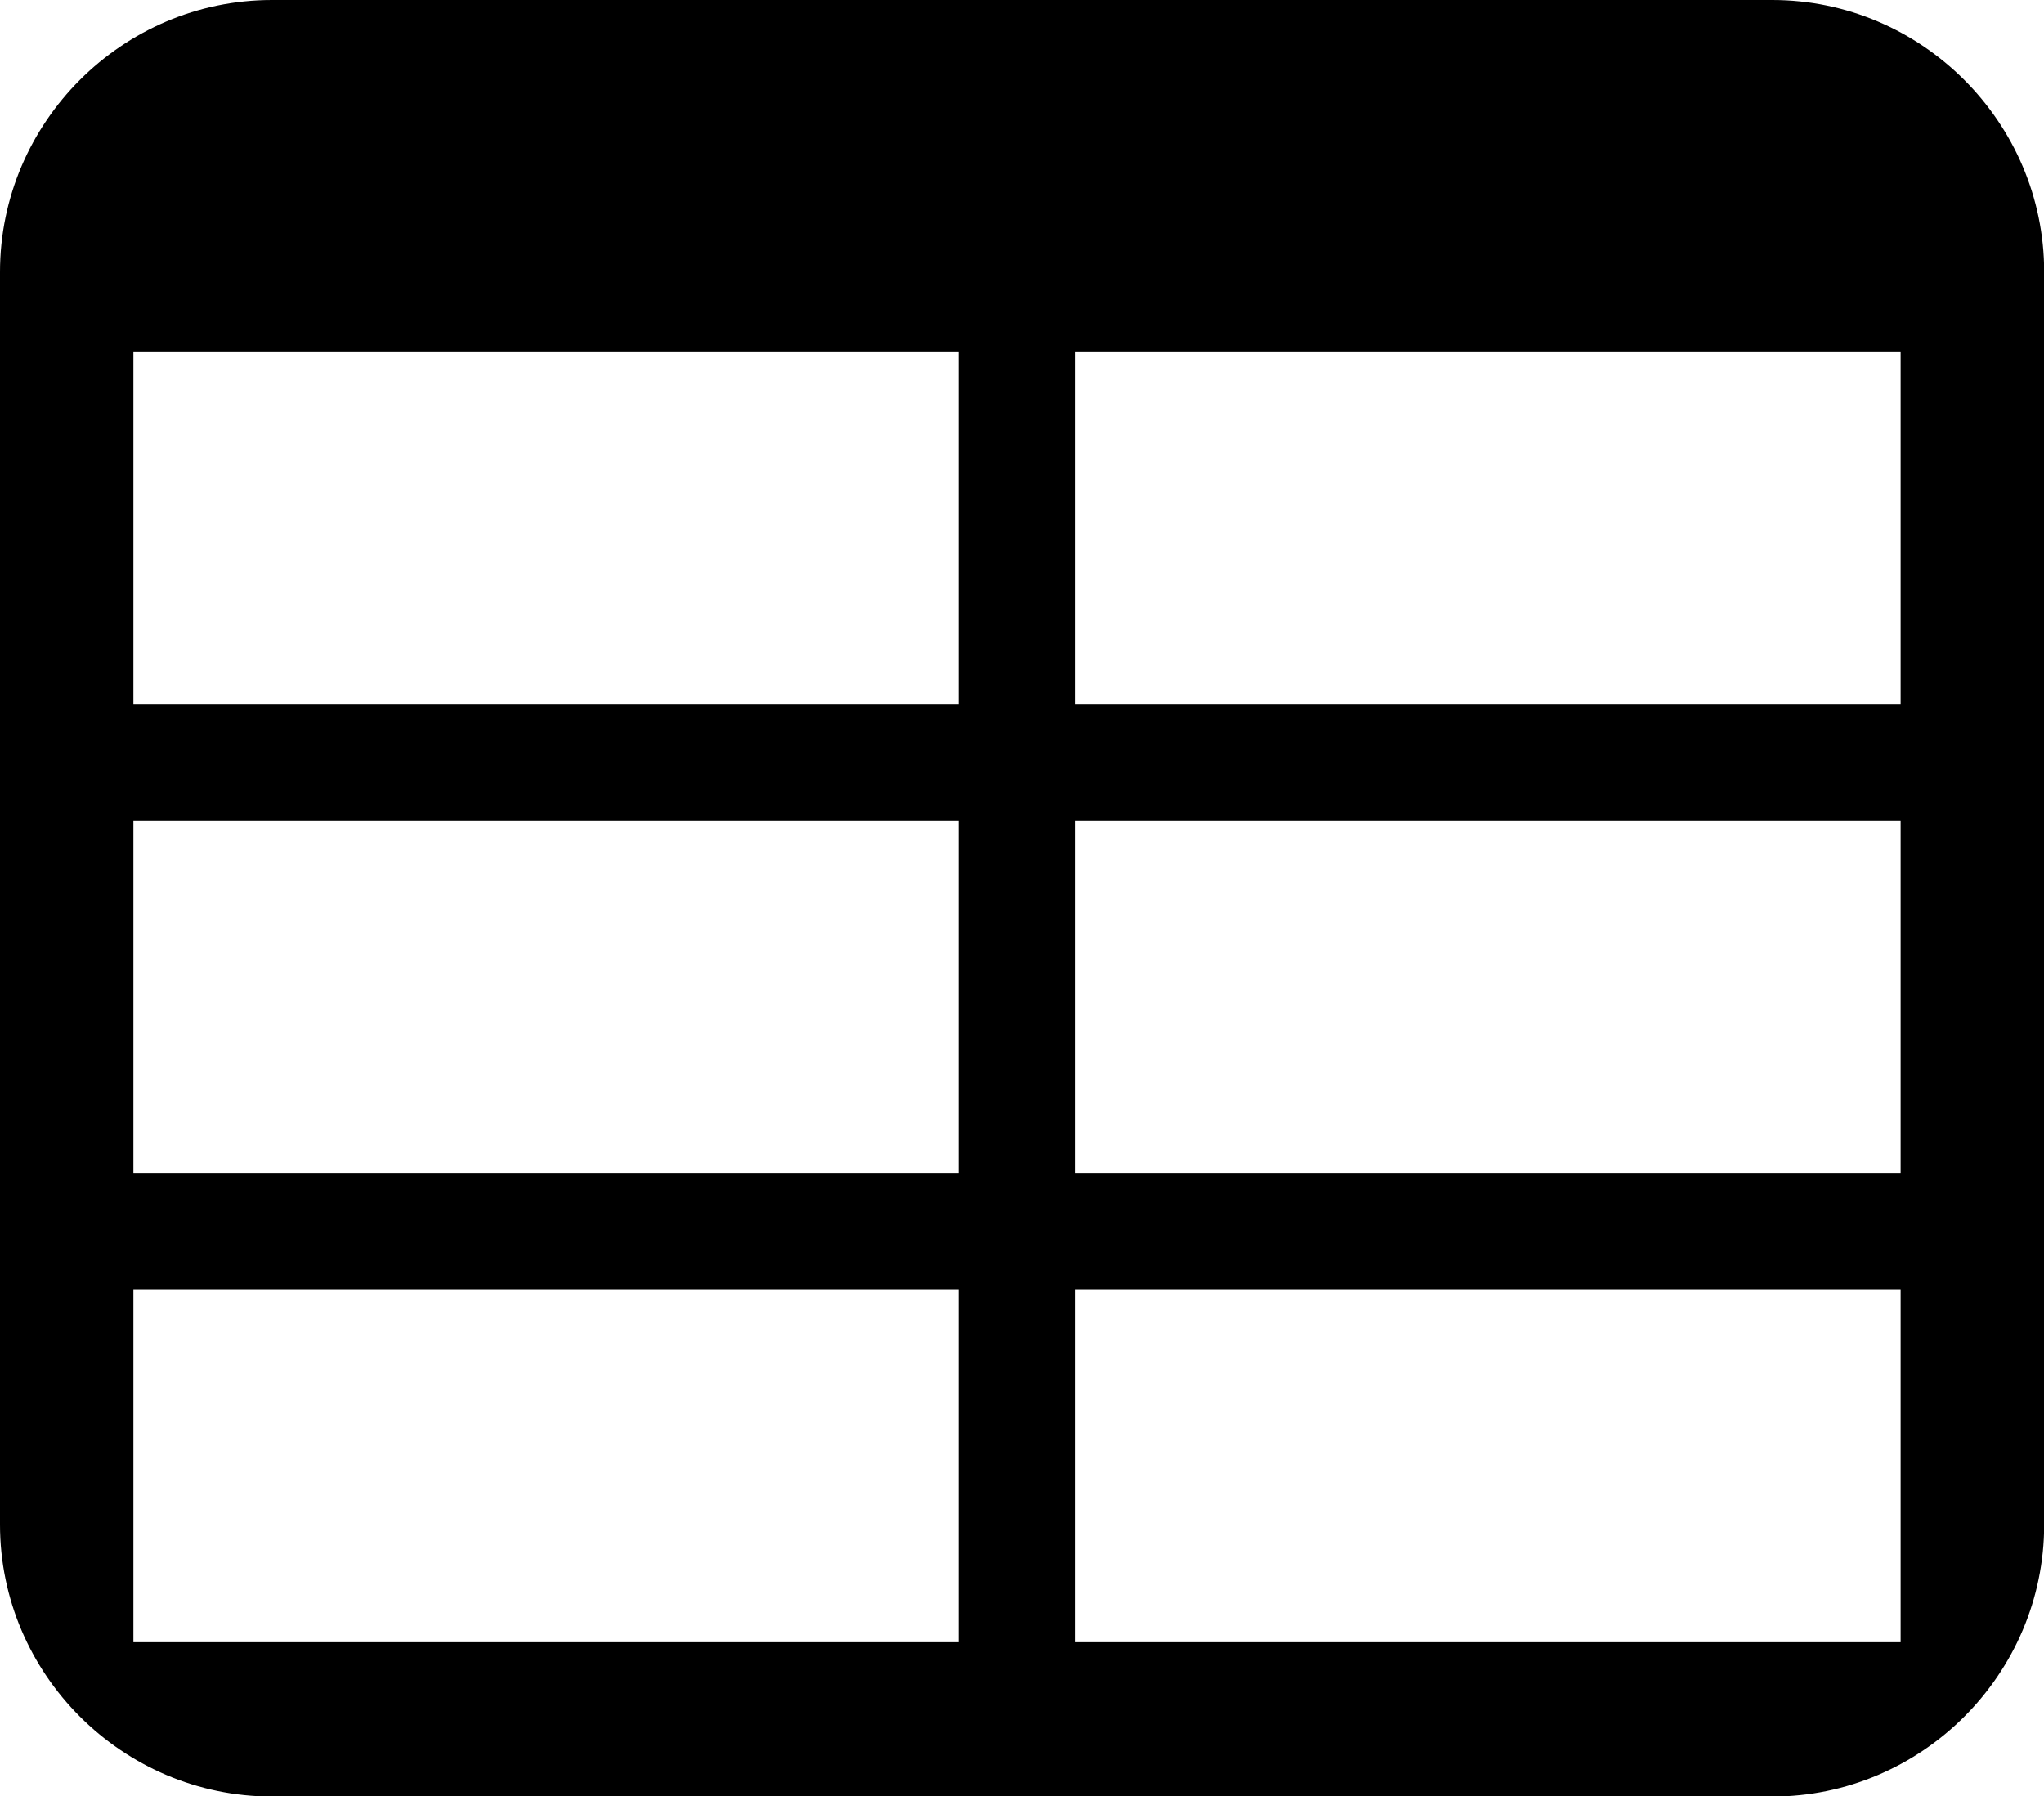 <?xml version="1.0" encoding="utf-8"?><svg version="1.1" id="Layer_1" xmlns="http://www.w3.org/2000/svg" xmlns:xlink="http://www.w3.org/1999/xlink" x="0px" y="0px" viewBox="0 0 122.88 108.01" style="enable-background:new 0 0 122.88 108.01" xml:space="preserve"><style type="text/css">.st0{fill-rule:evenodd;clip-rule:evenodd;}</style><g><path class="st0" d="M16.35,0h90.19c8.99,0,16.35,7.36,16.35,16.35v75.32c0,8.99-7.36,16.35-16.35,16.35H16.35 C7.36,108.01,0,100.66,0,91.67V16.35C0,7.36,7.36,0,16.35,0L16.35,0z M64.64,77.54h49.62v21.2H64.64V77.54L64.64,77.54z M8.02,77.54h49.62v21.2H8.02V77.54L8.02,77.54z M8.02,21.13h49.62v21.2H8.02V21.13L8.02,21.13z M8.02,49.34h49.62v21.2H8.02V49.34 L8.02,49.34z M64.64,21.13h49.62v21.2H64.64V21.13L64.64,21.13z M64.64,49.34h49.62v21.2H64.64V49.34L64.64,49.34z"/></g></svg>